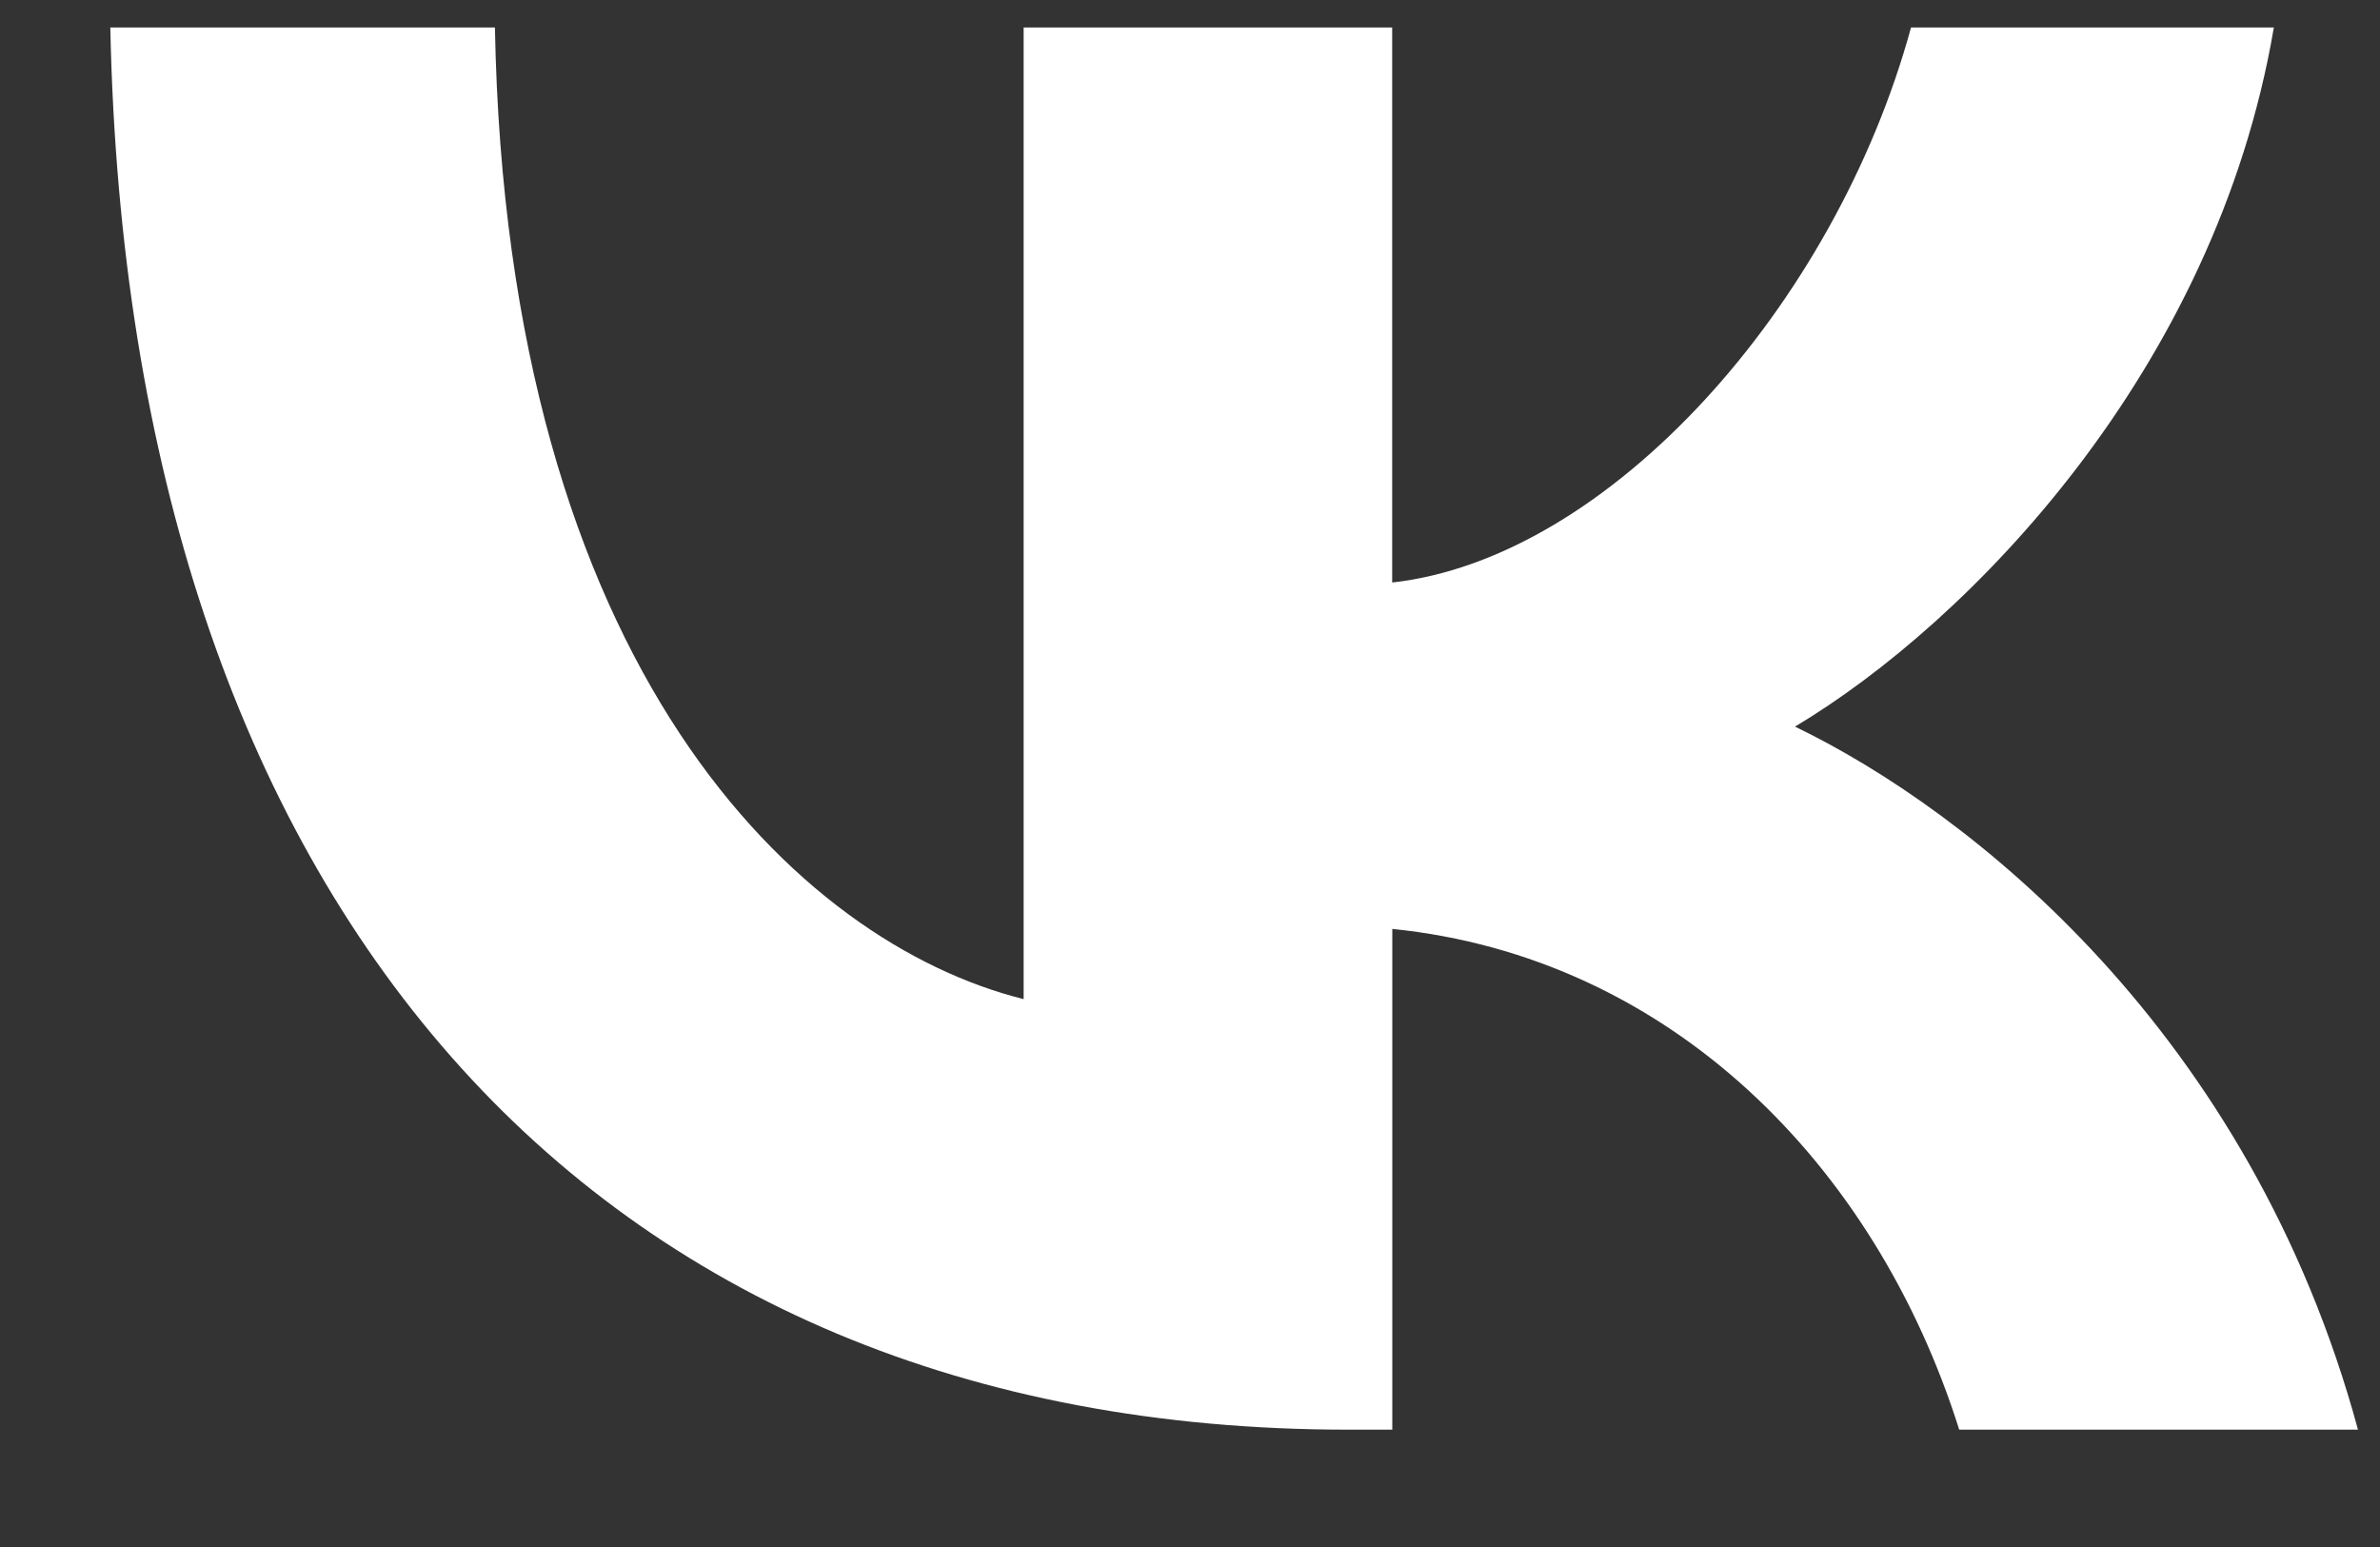 <svg width="20" height="13" viewBox="0 0 20 13" fill="none" xmlns="http://www.w3.org/2000/svg">
<rect x="0" y="0" width="20" height="13" fill="#333333" stroke="none"/>
<path d="M11.33 12.014C4.949 12.014 1.079 7.588 0.927 0.231H4.159C4.259 5.635 6.718 7.925 8.602 8.396V0.231H11.699V4.895C13.517 4.693 15.42 2.572 16.059 0.231H19.108C18.619 3.11 16.548 5.231 15.084 6.106C16.549 6.813 18.906 8.665 19.815 12.014H16.464C15.758 9.776 14.024 8.042 11.7 7.806V12.014H11.33Z" fill="white"/>
</svg>

